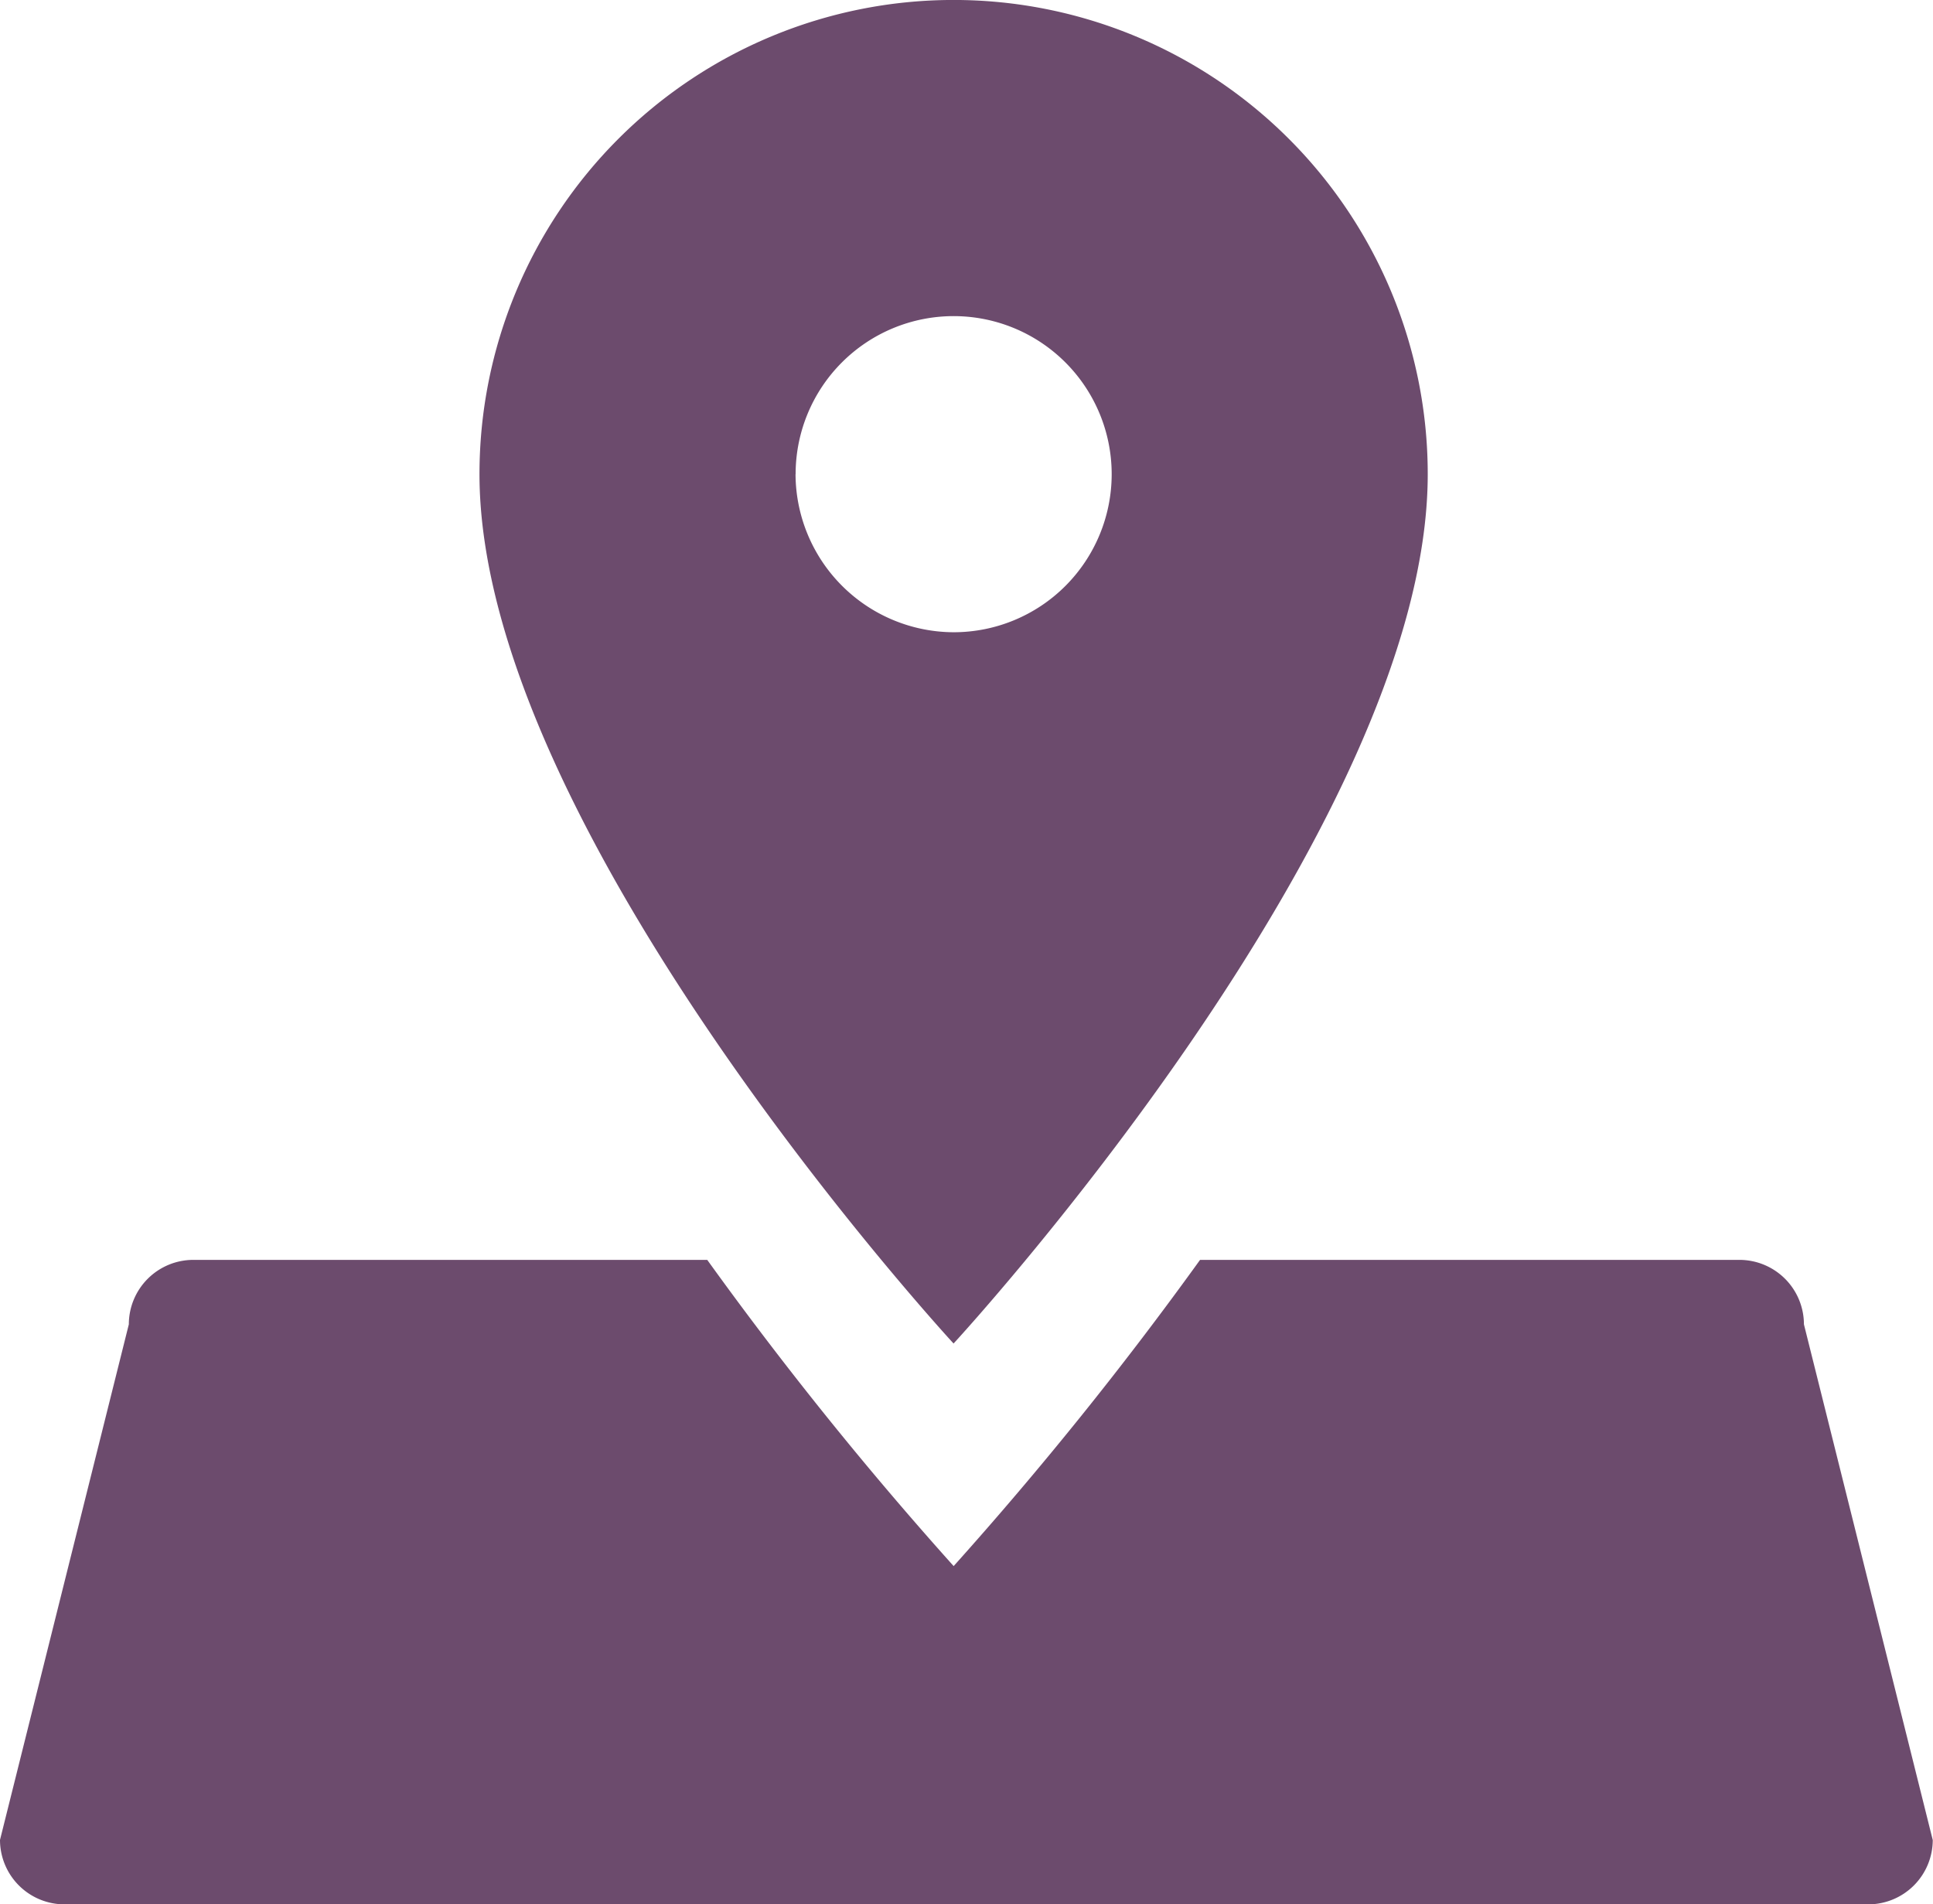 <svg xmlns="http://www.w3.org/2000/svg" width="24.366" height="24" viewBox="0 0 24.366 24">
  <g id="グループ_1702" data-name="グループ 1702" transform="translate(10005 -3375.451)">
    <path id="Icon_material-pin-drop" data-name="Icon material-pin-drop" d="M20.953,8.976A5.976,5.976,0,0,0,9,8.976c0,4.482,5.976,10.956,5.976,10.956S20.953,13.458,20.953,8.976Zm-7.968,0a1.992,1.992,0,1,1,1.992,1.992A2,2,0,0,1,12.984,8.976Z" transform="translate(-10007.956 3372.451)" fill="#6c4b6d"/>
    <path id="前面オブジェクトで型抜き_21" data-name="前面オブジェクトで型抜き 21" d="M23.554,8.122H.812A.813.813,0,0,1,0,7.31L1.624.812A.813.813,0,0,1,2.436,0H8.915a46.175,46.175,0,0,0,3.106,3.859A46.42,46.42,0,0,0,15.127,0h6.8a.813.813,0,0,1,.812.812l1.624,6.5A.813.813,0,0,1,23.554,8.122Z" transform="translate(-10005 3391.329)" fill="#6c4b6d"/>
  </g>
</svg>
